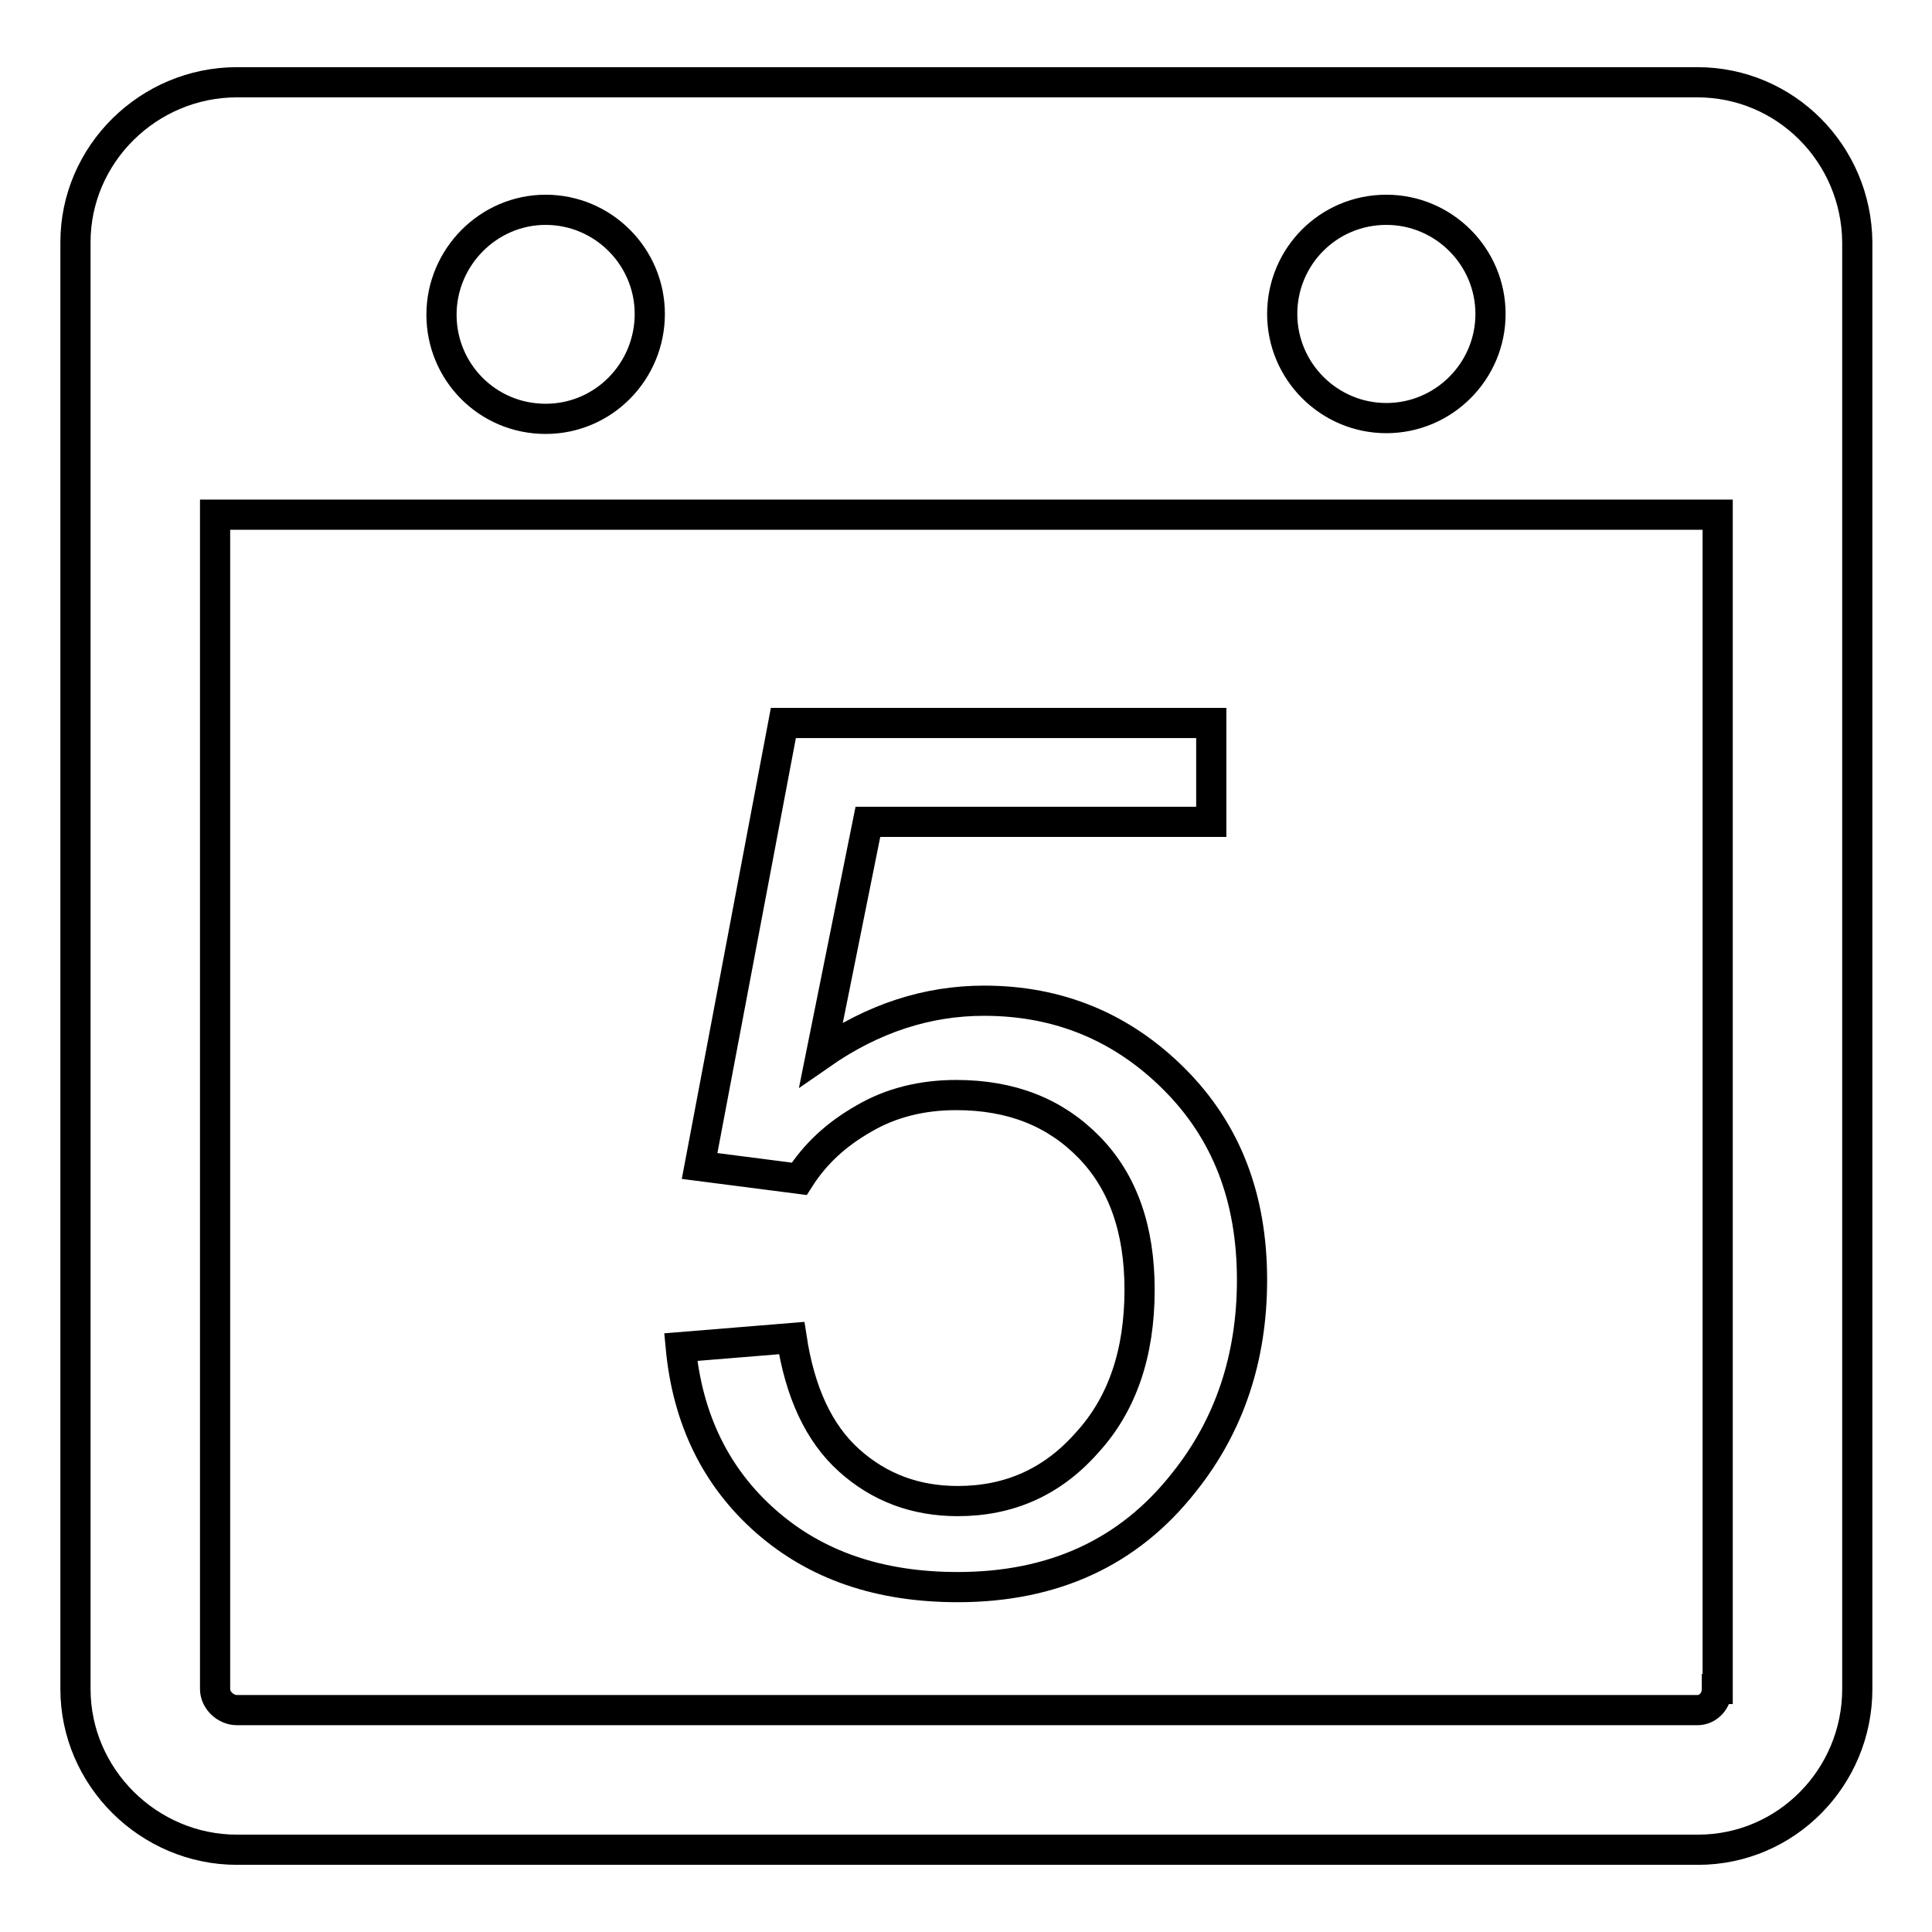 <?xml version="1.0" encoding="utf-8"?>
<!-- Svg Vector Icons : http://www.onlinewebfonts.com/icon -->
<!DOCTYPE svg PUBLIC "-//W3C//DTD SVG 1.1//EN" "http://www.w3.org/Graphics/SVG/1.1/DTD/svg11.dtd">
<svg version="1.1" xmlns="http://www.w3.org/2000/svg" xmlns:xlink="http://www.w3.org/1999/xlink" x="0px" y="0px" viewBox="0 0 256 256" enable-background="new 0 0 256 256" xml:space="preserve">
<g> <path stroke-width="4" fill-opacity="0" stroke="#000000"  d="M126.9,198.9c-5.6,0-10.4-1.8-14.4-5.4c-4-3.6-6.5-9-7.6-16.2l-14.7,1.2c0.9,9.6,4.7,17.3,11.3,23.1 c6.6,5.8,15,8.7,25.4,8.7c12.7,0,22.7-4.6,30-13.9c6-7.5,9-16.5,9-26.8c0-10.9-3.4-19.7-10.3-26.6c-6.9-6.9-15.3-10.4-25.2-10.4 c-7.5,0-14.7,2.3-21.6,7.1l6.2-30.8h45.5V95.8h-56.7l-11.1,58.7l13.2,1.7c2.1-3.3,4.9-5.9,8.6-8c3.6-2.1,7.7-3.1,12.2-3.1 c7.3,0,13.1,2.3,17.6,6.9c4.5,4.6,6.7,10.9,6.7,18.9c0,8.4-2.3,15.2-7,20.3C139.4,196.4,133.7,198.9,126.9,198.9z"/> <path stroke-width="4" fill-opacity="0" stroke="#000000"  d="M224.9,10.9H31.4C19.7,10.9,10,20.4,10,32.1v191.7c0,11.7,9.7,21.3,21.4,21.3h193.6 c11.7,0,21.1-9.6,21.1-21.3V32.1C246,20.4,236.6,10.9,224.9,10.9z M183.7,27.8c7.6,0,13.8,6.2,13.8,13.8s-6.2,13.8-13.8,13.8 s-13.8-6.2-13.8-13.8S176,27.8,183.7,27.8z M72.3,27.8c7.6,0,13.8,6.2,13.8,13.8S80,55.5,72.3,55.5s-13.8-6.2-13.8-13.8 S64.7,27.8,72.3,27.8z M227.5,223.8c0,1.5-1.1,2.8-2.6,2.8H31.4c-1.5,0-2.9-1.3-2.9-2.8V68.2h199.1V223.8z"/></g>
</svg>